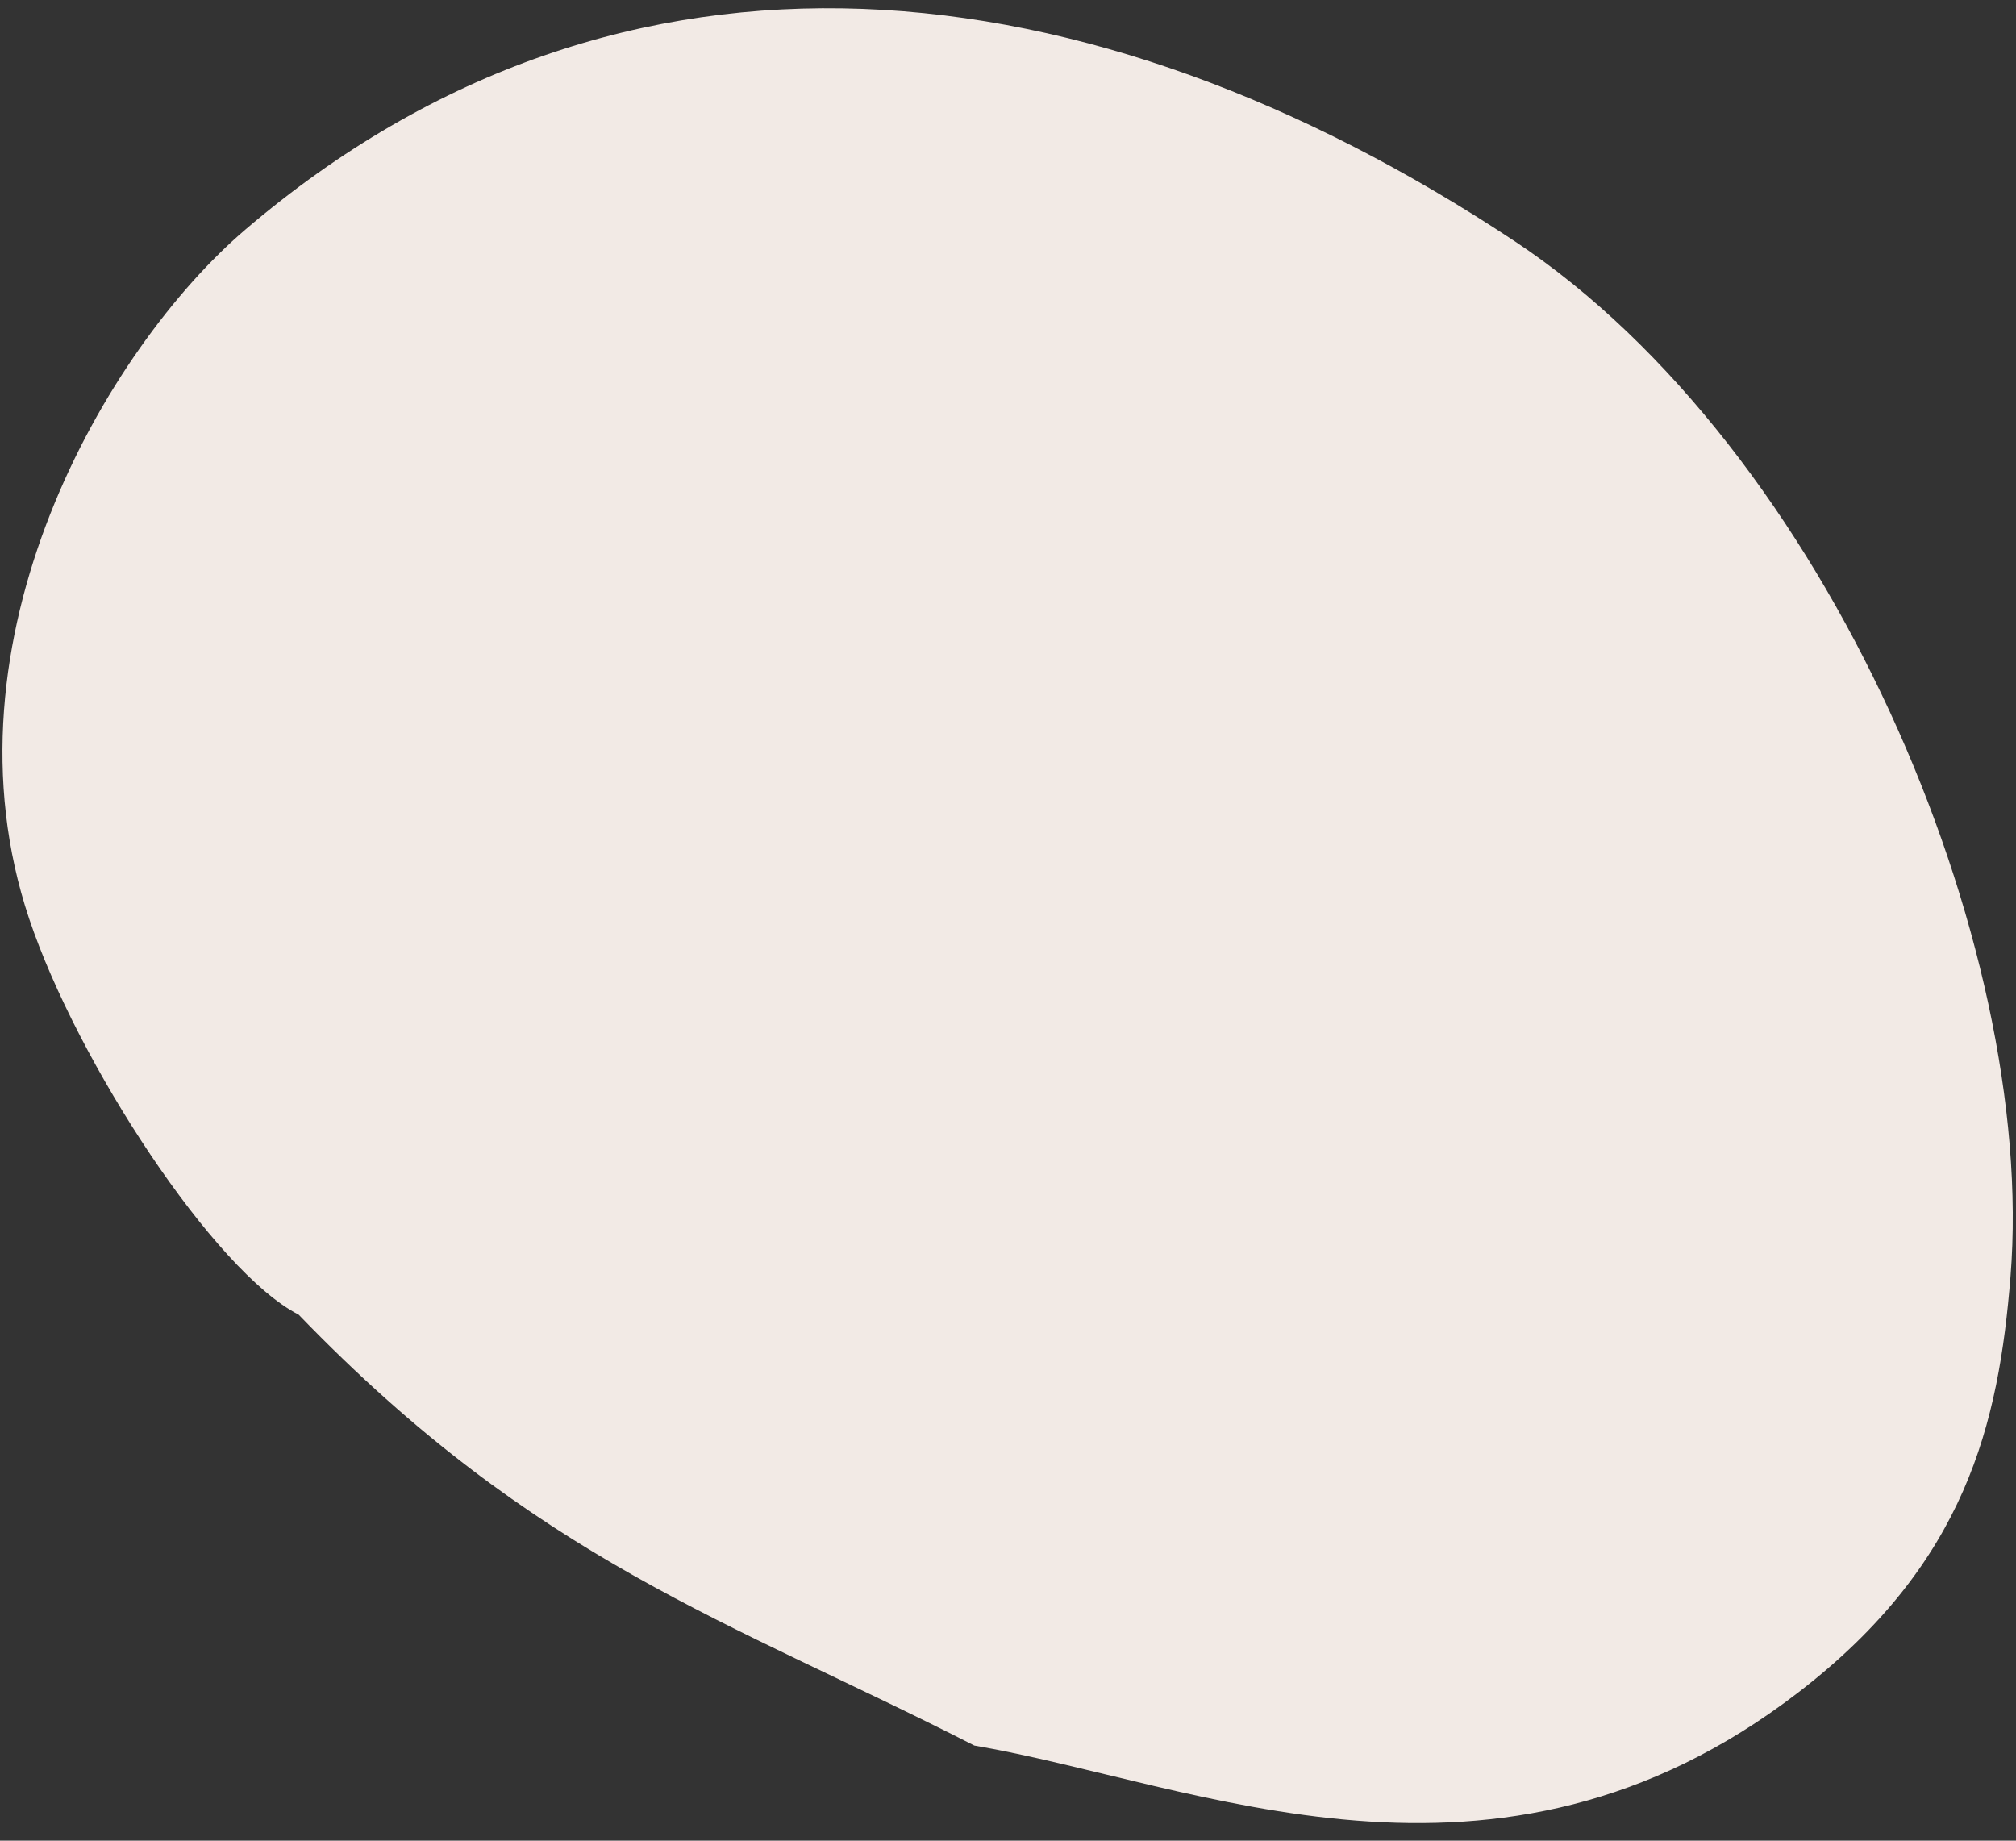 <?xml version="1.0" encoding="UTF-8"?>
<svg xmlns="http://www.w3.org/2000/svg" width="46" height="42" viewBox="0 0 46 42" fill="none">
  <rect x="0" y="0" width="46" height="42" fill="#333333" stroke="none"/>
  <path d="M41.031 38.619C34.119 43.931 27.306 40.697 22.231 39.829C16.649 36.98 12.239 35.621 6.814 29.997C4.892 29.016 1.772 24.257 0.667 20.968C-1.468 14.613 2.43 7.945 5.597 5.24C14.229 -2.129 24.884 -0.912 34.562 5.505C41.7 10.238 46.483 21.541 45.875 29.125C45.607 32.474 44.87 35.668 41.031 38.619Z" fill="#F2EAE5"></path>
</svg>
